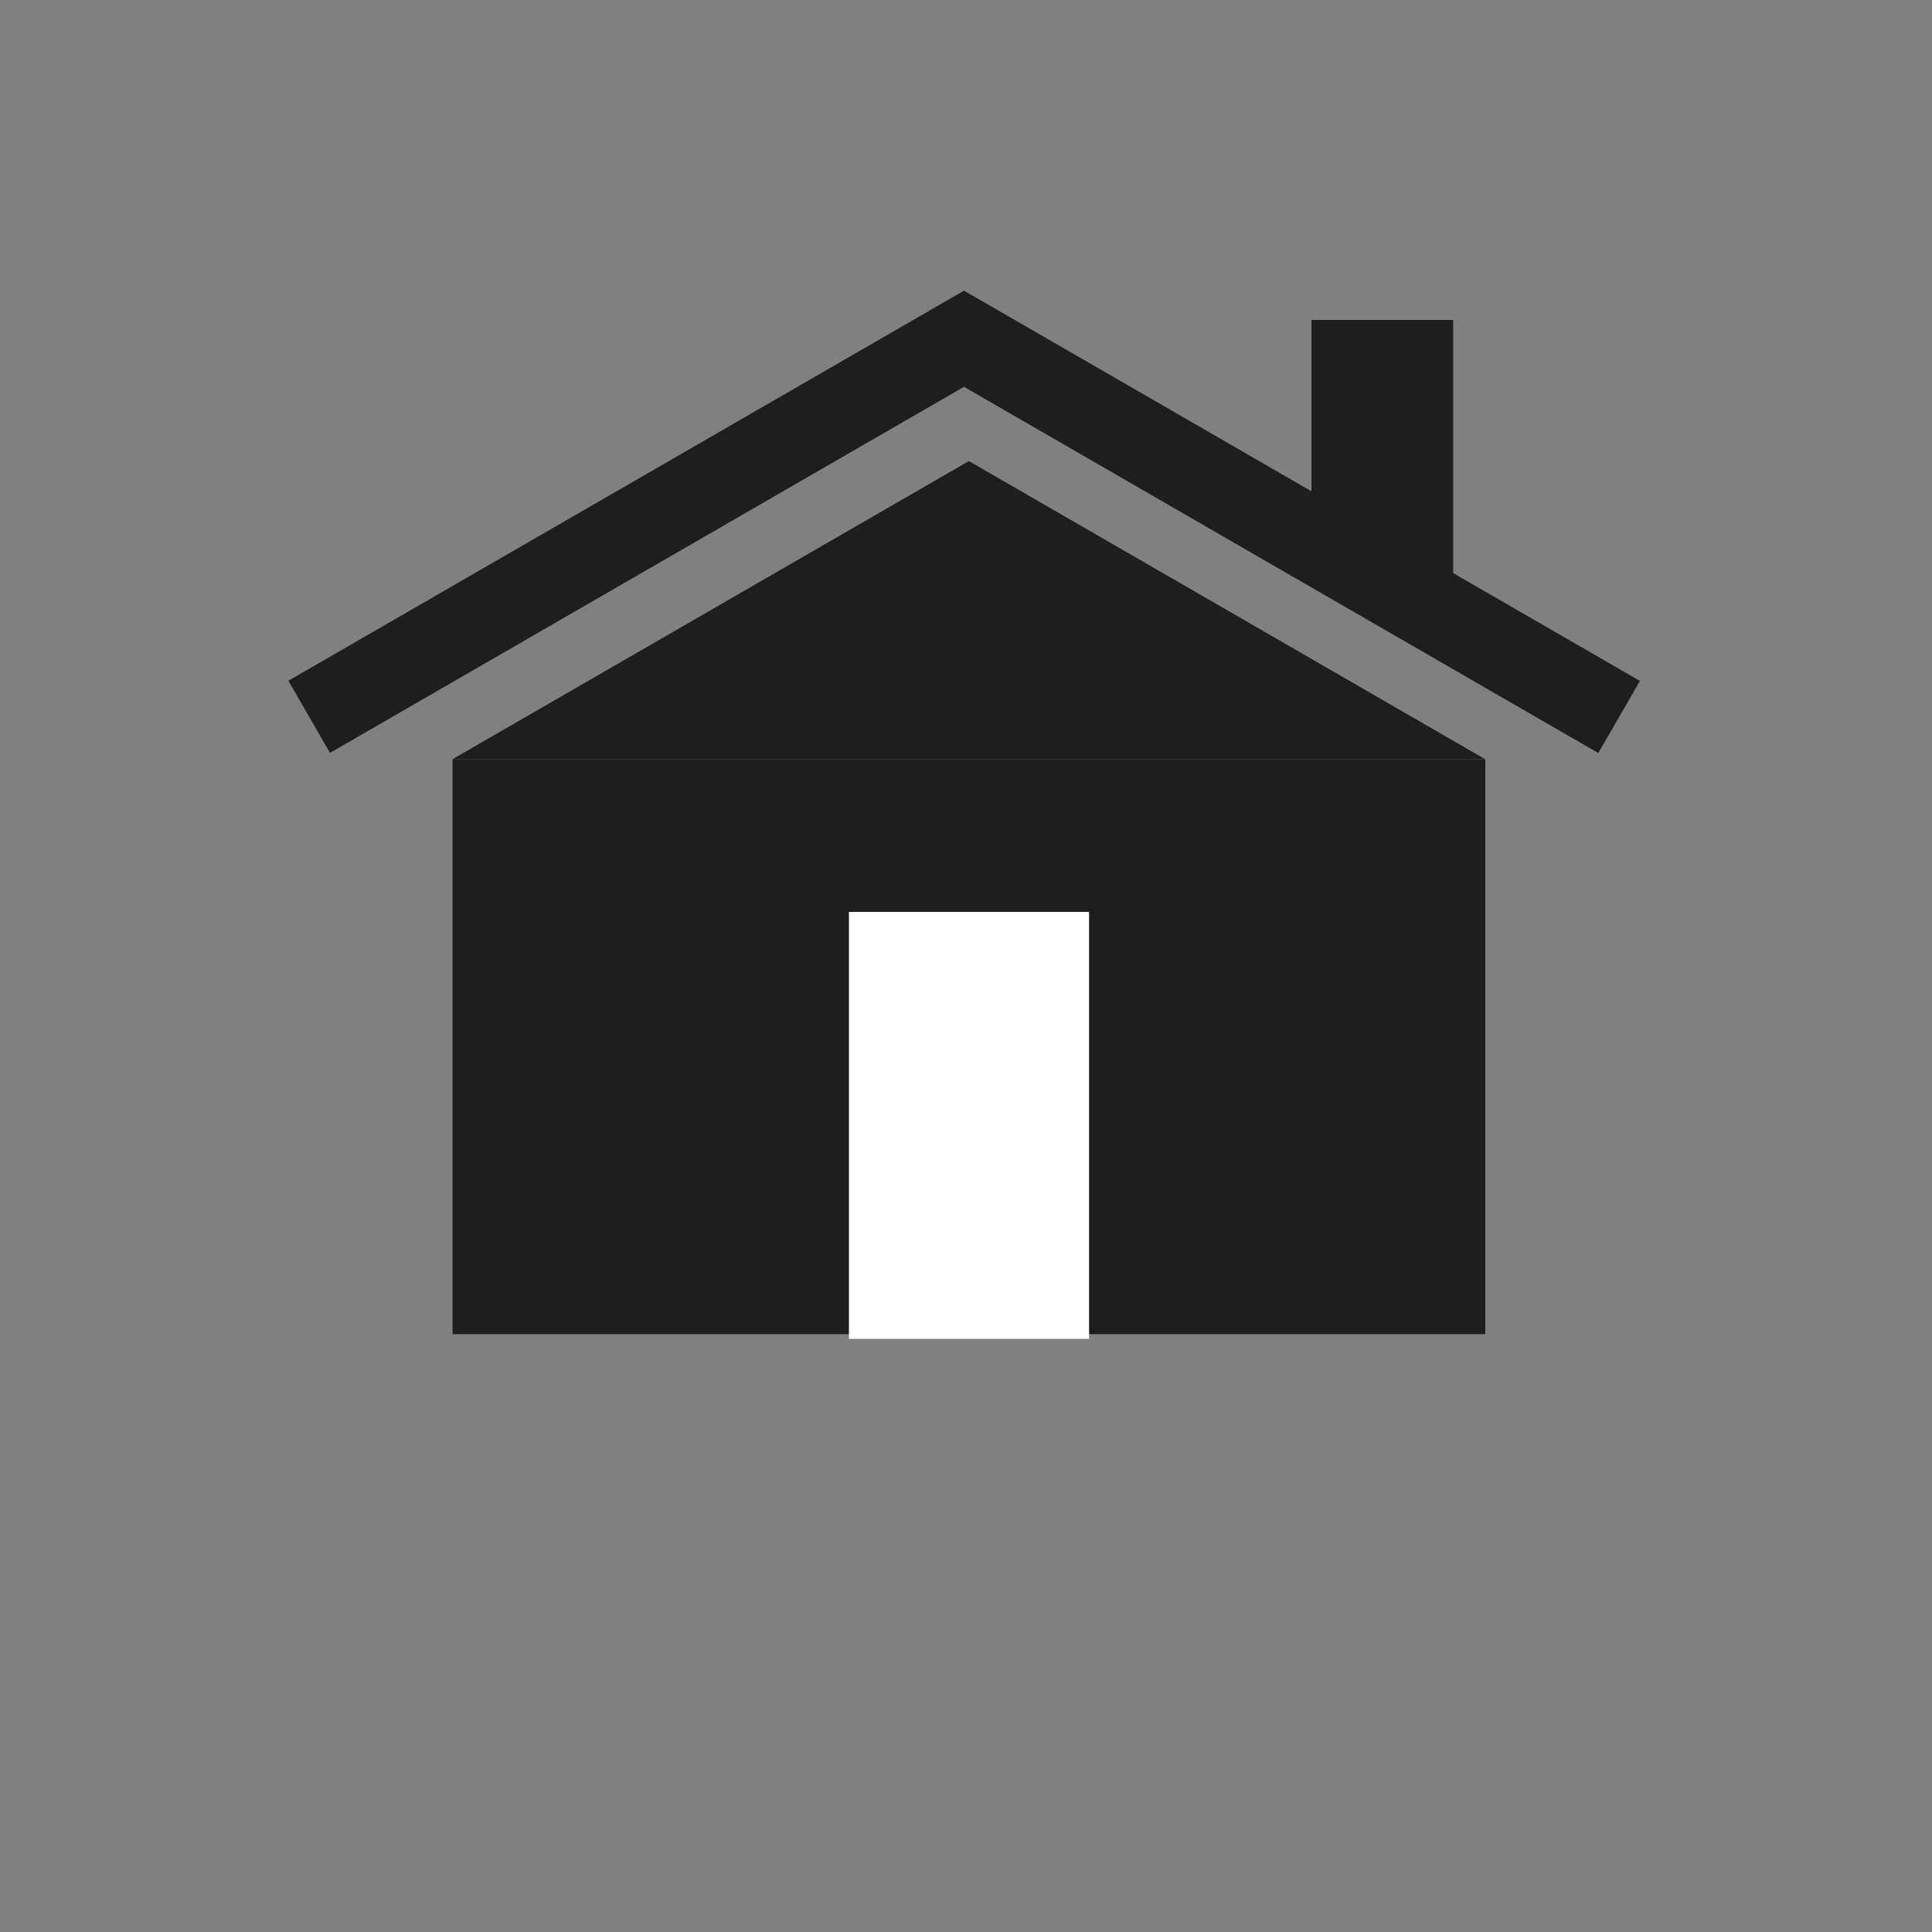 <?xml version="1.0" encoding="utf-8"?>
<!-- Generator: Adobe Illustrator 25.0.0, SVG Export Plug-In . SVG Version: 6.00 Build 0)  -->
<svg version="1.1" id="Layer_1" xmlns="http://www.w3.org/2000/svg" xmlns:xlink="http://www.w3.org/1999/xlink" x="0px" y="0px"
	 viewBox="0 0 200 200" style="enable-background:new 0 0 200 200;" xml:space="preserve">
<rect x="0" y="0" width="200" height="200" fill="#808080" stroke="none"/>
<style type="text/css">
	.st0{fill:#1E1E1E;}
	.st1{fill:#FFFFFF;stroke:#FFFFFF;stroke-miterlimit:10;}
</style>
<g>
	<g>
		<rect x="46.85" y="78.59" class="st0" width="106.91" height="59.52"/>
		<polygon class="st0" points="100.3,47.73 46.85,78.59 100.3,78.59 153.74,78.59 		"/>
	</g>
	<g>
		
			<rect x="128.32" y="13.62" transform="matrix(0.5 -0.866 0.866 0.5 19.546 141.88)" class="st0" width="8.62" height="80.78"/>
		<rect x="26.6" y="49.7" transform="matrix(0.866 -0.5 0.5 0.866 -18.033 40.731)" class="st0" width="80.78" height="8.62"/>
	</g>
	<rect x="88.38" y="94.9" class="st1" width="23.86" height="43.2"/>
	<rect x="135.76" y="33.12" class="st0" width="14.67" height="26.45"/>
</g>
</svg>
